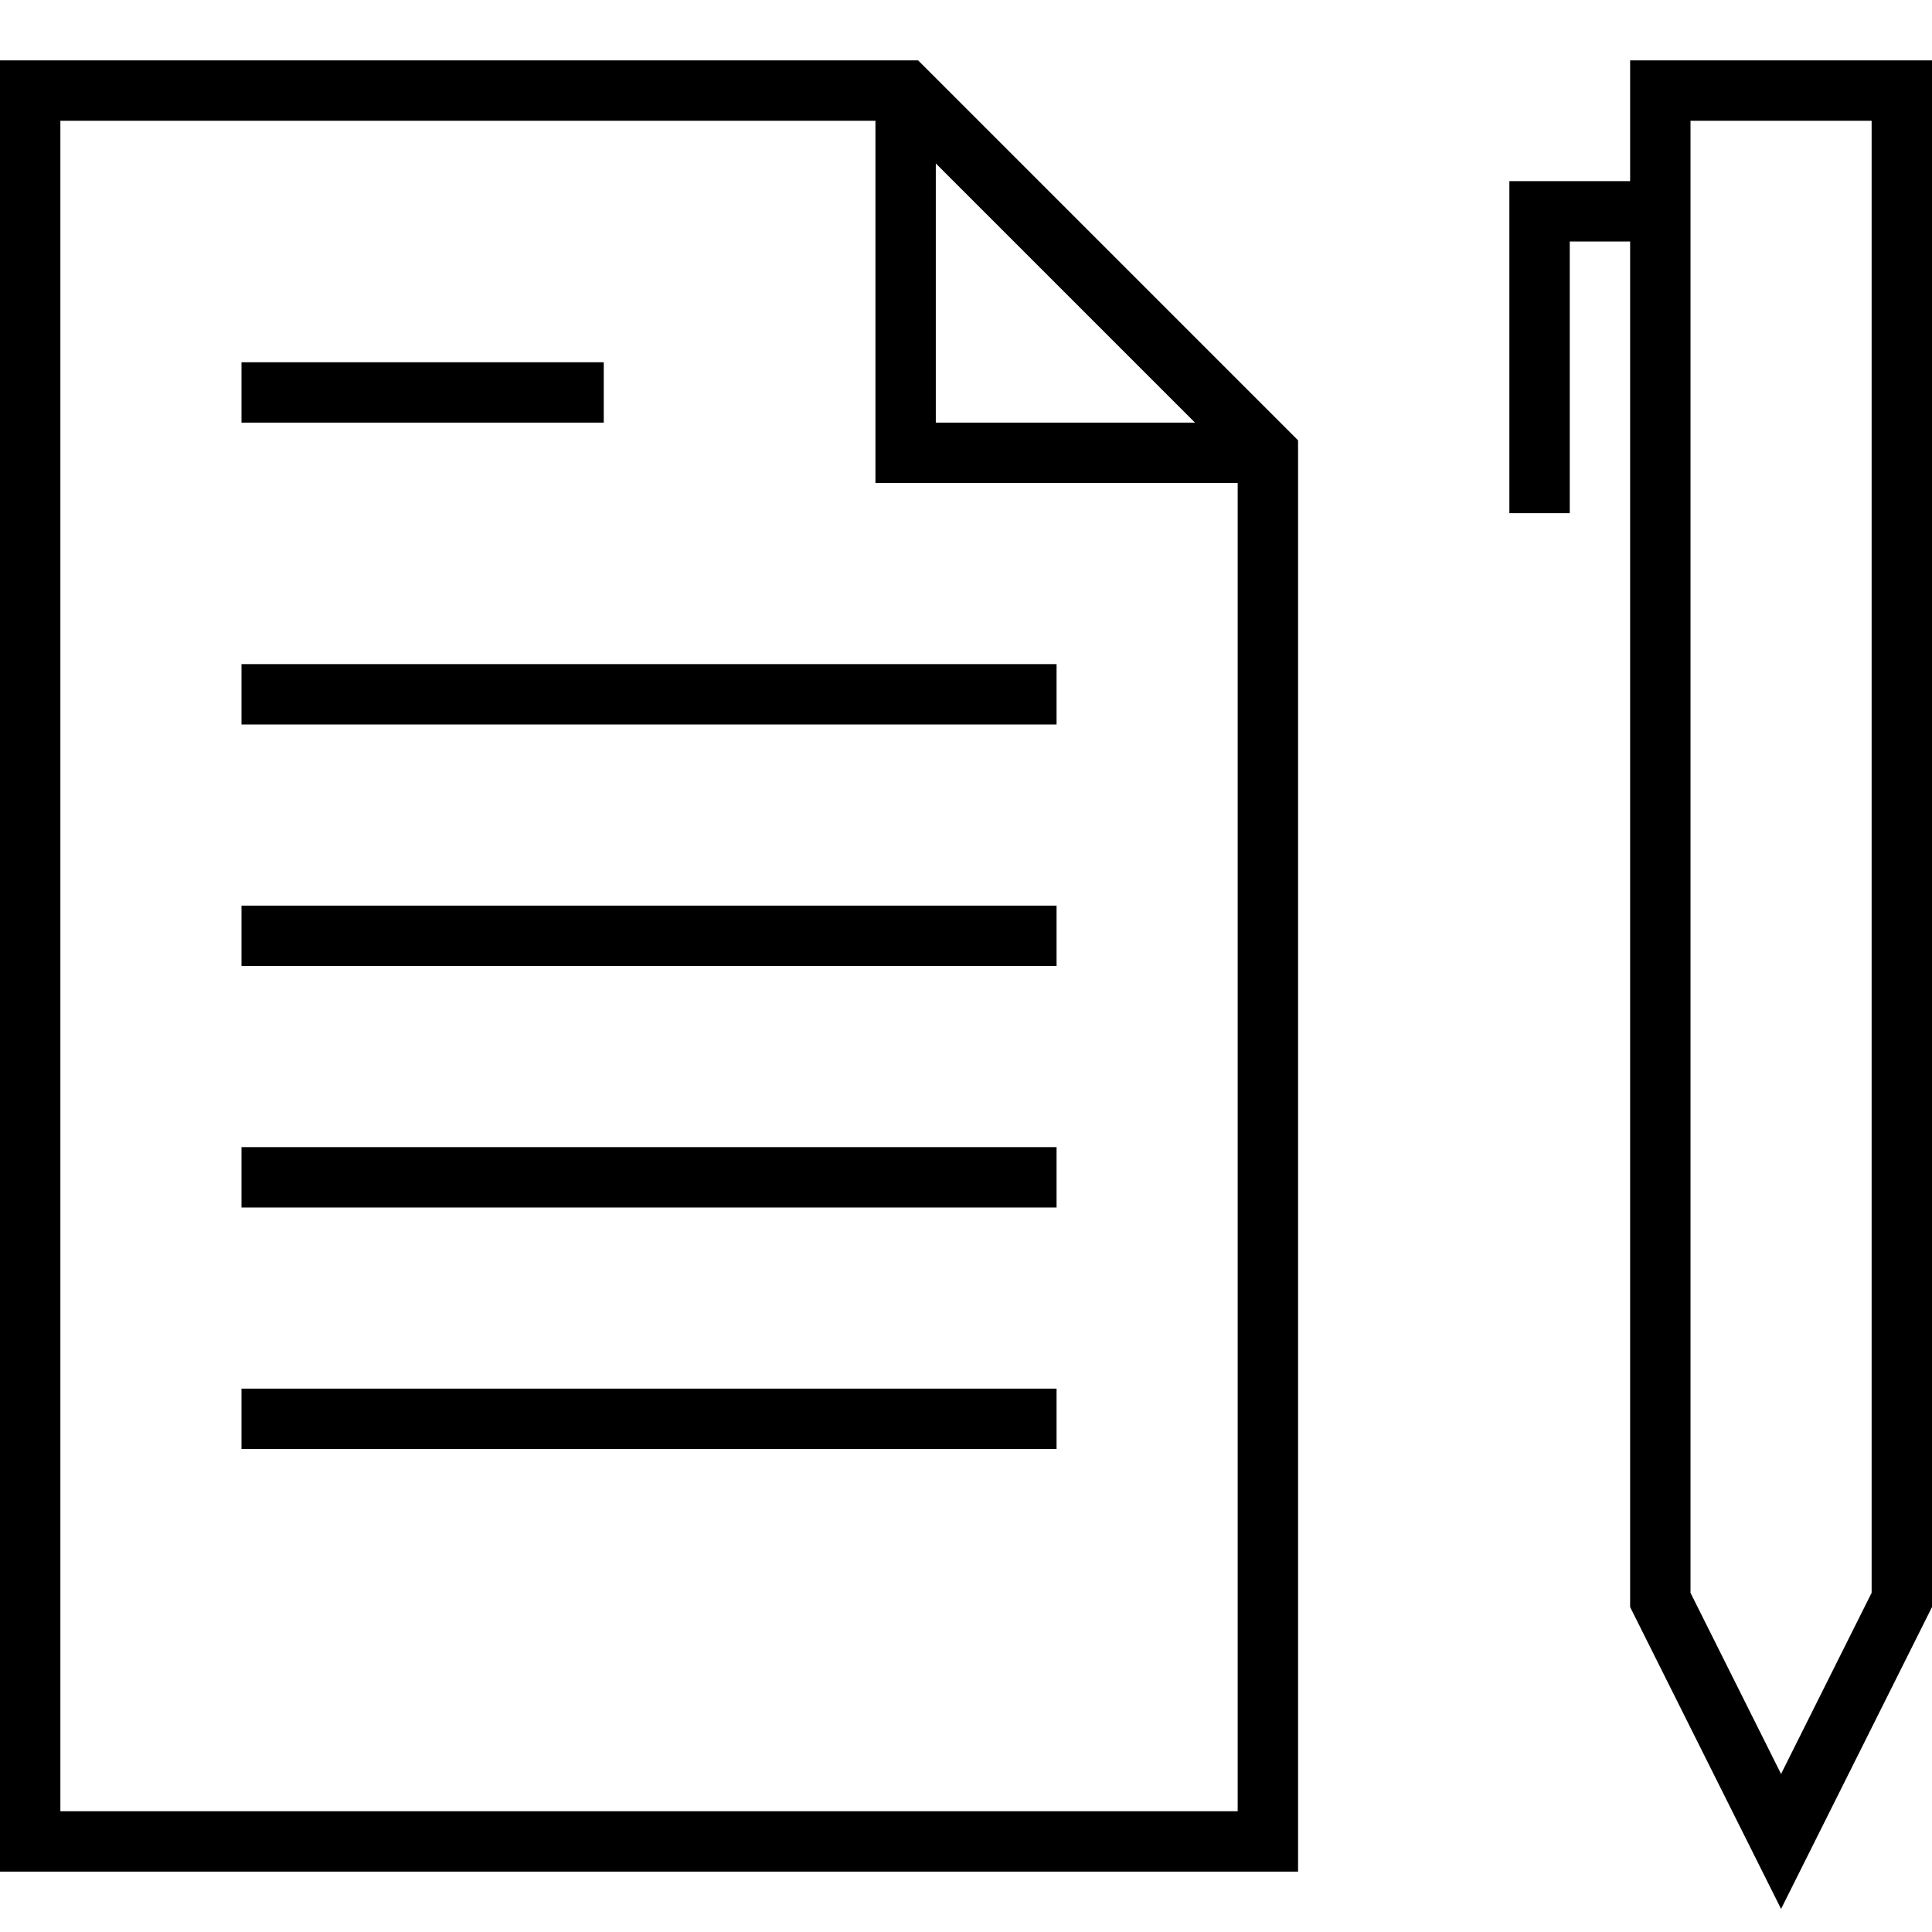 <?xml version="1.0" encoding="utf-8"?>
<!-- Generator: Adobe Illustrator 16.0.0, SVG Export Plug-In . SVG Version: 6.00 Build 0)  -->
<!DOCTYPE svg PUBLIC "-//W3C//DTD SVG 1.1//EN" "http://www.w3.org/Graphics/SVG/1.1/DTD/svg11.dtd">
<svg version="1.1" id="Layer_1" xmlns="http://www.w3.org/2000/svg" xmlns:xlink="http://www.w3.org/1999/xlink" x="0px" y="0px"
	 width="64px" height="64px" viewBox="0 0 64 64" enable-background="new 0 0 64 64" xml:space="preserve">
<g>
	<path d="M64,2H54v4h-4v11h2V8h2v45.236l5,10l5-10V2z M62,52.764l-3,6l-3-6V4h6V52.764z"/>
	<path d="M43,14.586L30.414,2H0v60h43V14.586z M31,5.414L39.586,14H31V5.414z M2,60V4h27v12h12v44H2z"/>
	<rect x="8" y="12" width="12" height="2"/>
	<rect x="8" y="22" width="27" height="2"/>
	<rect x="8" y="30" width="27" height="2"/>
	<rect x="8" y="38" width="27" height="2"/>
	<rect x="8" y="46" width="27" height="2"/>
</g>
</svg>
